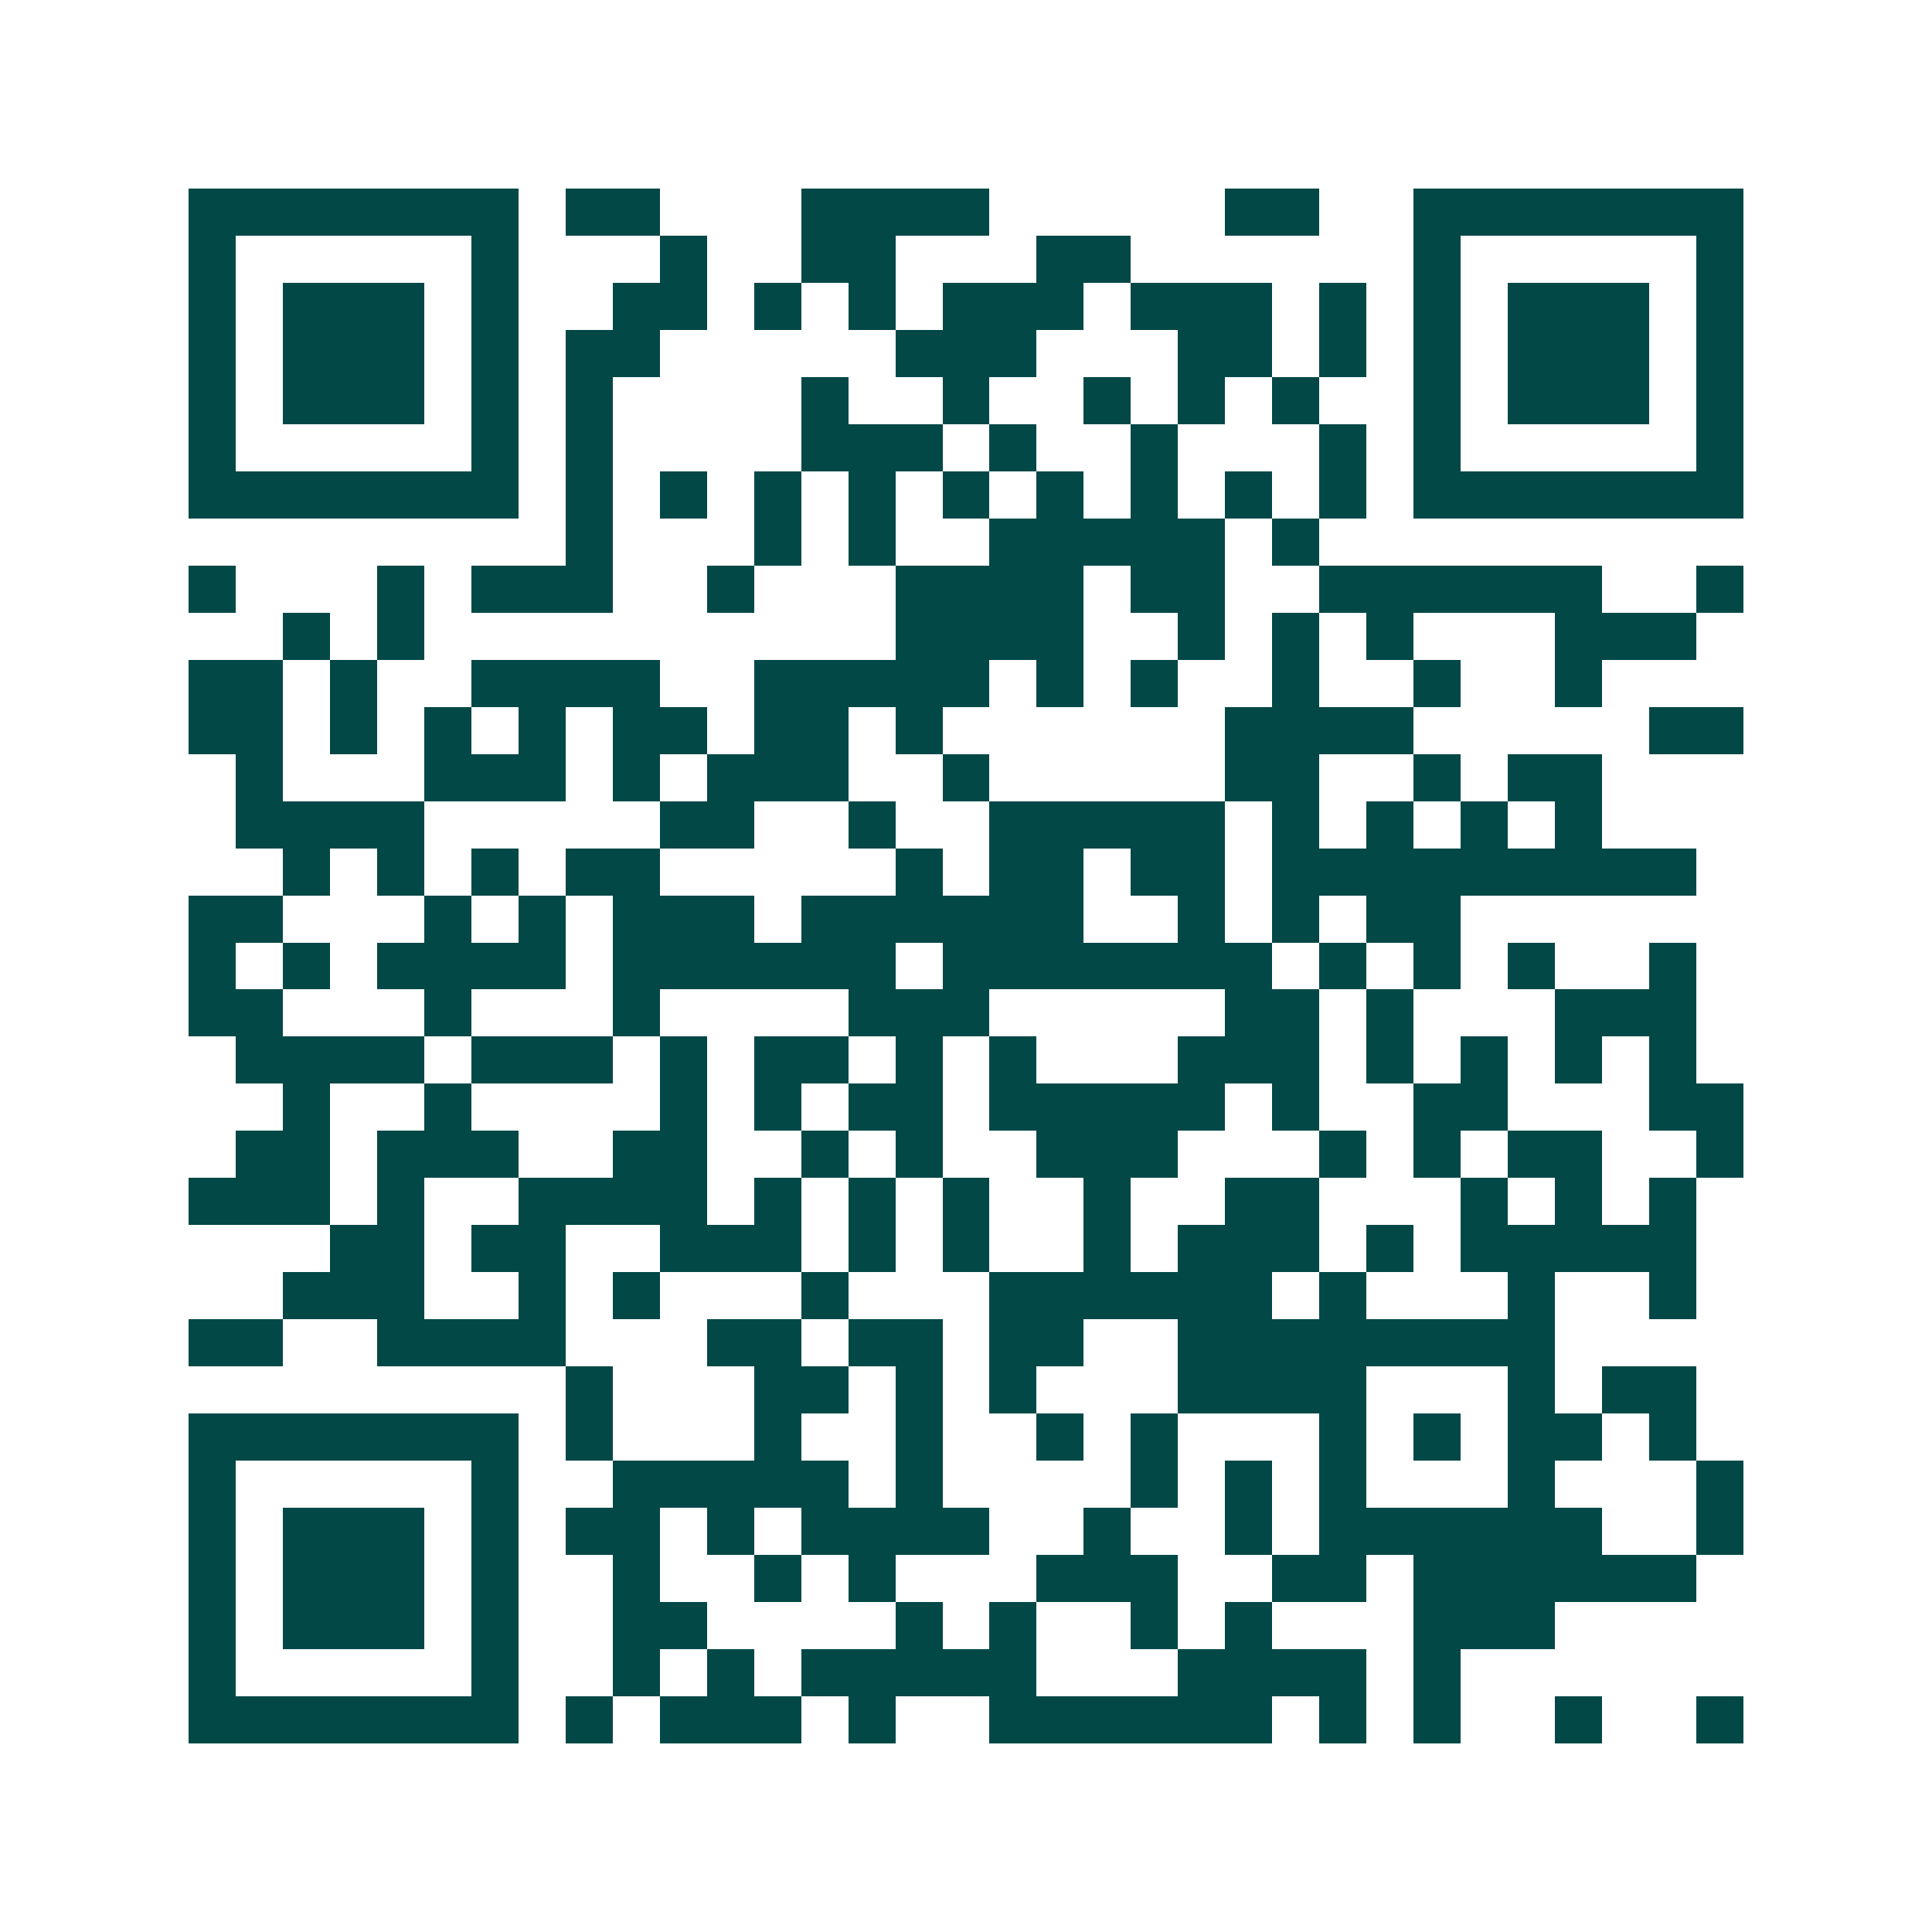<svg xmlns="http://www.w3.org/2000/svg" width="200" height="200" viewBox="0 0 41 41" shape-rendering="crispEdges"><path fill="#ffffff" d="M0 0h41v41H0z"/><path stroke="#014847" d="M4 4.5h7m1 0h2m3 0h4m5 0h2m2 0h7M4 5.5h1m5 0h1m3 0h1m2 0h2m3 0h2m6 0h1m5 0h1M4 6.5h1m1 0h3m1 0h1m2 0h2m1 0h1m1 0h1m1 0h3m1 0h3m1 0h1m1 0h1m1 0h3m1 0h1M4 7.5h1m1 0h3m1 0h1m1 0h2m5 0h3m3 0h2m1 0h1m1 0h1m1 0h3m1 0h1M4 8.5h1m1 0h3m1 0h1m1 0h1m4 0h1m2 0h1m2 0h1m1 0h1m1 0h1m2 0h1m1 0h3m1 0h1M4 9.5h1m5 0h1m1 0h1m4 0h3m1 0h1m2 0h1m3 0h1m1 0h1m5 0h1M4 10.5h7m1 0h1m1 0h1m1 0h1m1 0h1m1 0h1m1 0h1m1 0h1m1 0h1m1 0h1m1 0h7M12 11.5h1m3 0h1m1 0h1m2 0h5m1 0h1M4 12.5h1m3 0h1m1 0h3m2 0h1m3 0h4m1 0h2m2 0h6m2 0h1M6 13.5h1m1 0h1m10 0h4m2 0h1m1 0h1m1 0h1m3 0h3M4 14.5h2m1 0h1m2 0h4m2 0h5m1 0h1m1 0h1m2 0h1m2 0h1m2 0h1M4 15.5h2m1 0h1m1 0h1m1 0h1m1 0h2m1 0h2m1 0h1m6 0h4m5 0h2M5 16.5h1m3 0h3m1 0h1m1 0h3m2 0h1m5 0h2m2 0h1m1 0h2M5 17.5h4m5 0h2m2 0h1m2 0h5m1 0h1m1 0h1m1 0h1m1 0h1M6 18.5h1m1 0h1m1 0h1m1 0h2m5 0h1m1 0h2m1 0h2m1 0h9M4 19.5h2m3 0h1m1 0h1m1 0h3m1 0h6m2 0h1m1 0h1m1 0h2M4 20.5h1m1 0h1m1 0h4m1 0h6m1 0h7m1 0h1m1 0h1m1 0h1m2 0h1M4 21.5h2m3 0h1m3 0h1m4 0h3m5 0h2m1 0h1m3 0h3M5 22.5h4m1 0h3m1 0h1m1 0h2m1 0h1m1 0h1m3 0h3m1 0h1m1 0h1m1 0h1m1 0h1M6 23.5h1m2 0h1m4 0h1m1 0h1m1 0h2m1 0h5m1 0h1m2 0h2m3 0h2M5 24.5h2m1 0h3m2 0h2m2 0h1m1 0h1m2 0h3m3 0h1m1 0h1m1 0h2m2 0h1M4 25.5h3m1 0h1m2 0h4m1 0h1m1 0h1m1 0h1m2 0h1m2 0h2m3 0h1m1 0h1m1 0h1M7 26.5h2m1 0h2m2 0h3m1 0h1m1 0h1m2 0h1m1 0h3m1 0h1m1 0h5M6 27.5h3m2 0h1m1 0h1m3 0h1m3 0h6m1 0h1m3 0h1m2 0h1M4 28.5h2m2 0h4m3 0h2m1 0h2m1 0h2m2 0h8M12 29.5h1m3 0h2m1 0h1m1 0h1m3 0h4m3 0h1m1 0h2M4 30.5h7m1 0h1m3 0h1m2 0h1m2 0h1m1 0h1m3 0h1m1 0h1m1 0h2m1 0h1M4 31.5h1m5 0h1m2 0h5m1 0h1m4 0h1m1 0h1m1 0h1m3 0h1m3 0h1M4 32.5h1m1 0h3m1 0h1m1 0h2m1 0h1m1 0h4m2 0h1m2 0h1m1 0h6m2 0h1M4 33.5h1m1 0h3m1 0h1m2 0h1m2 0h1m1 0h1m3 0h3m2 0h2m1 0h6M4 34.5h1m1 0h3m1 0h1m2 0h2m4 0h1m1 0h1m2 0h1m1 0h1m3 0h3M4 35.5h1m5 0h1m2 0h1m1 0h1m1 0h5m3 0h4m1 0h1M4 36.5h7m1 0h1m1 0h3m1 0h1m2 0h6m1 0h1m1 0h1m2 0h1m2 0h1"/></svg>
